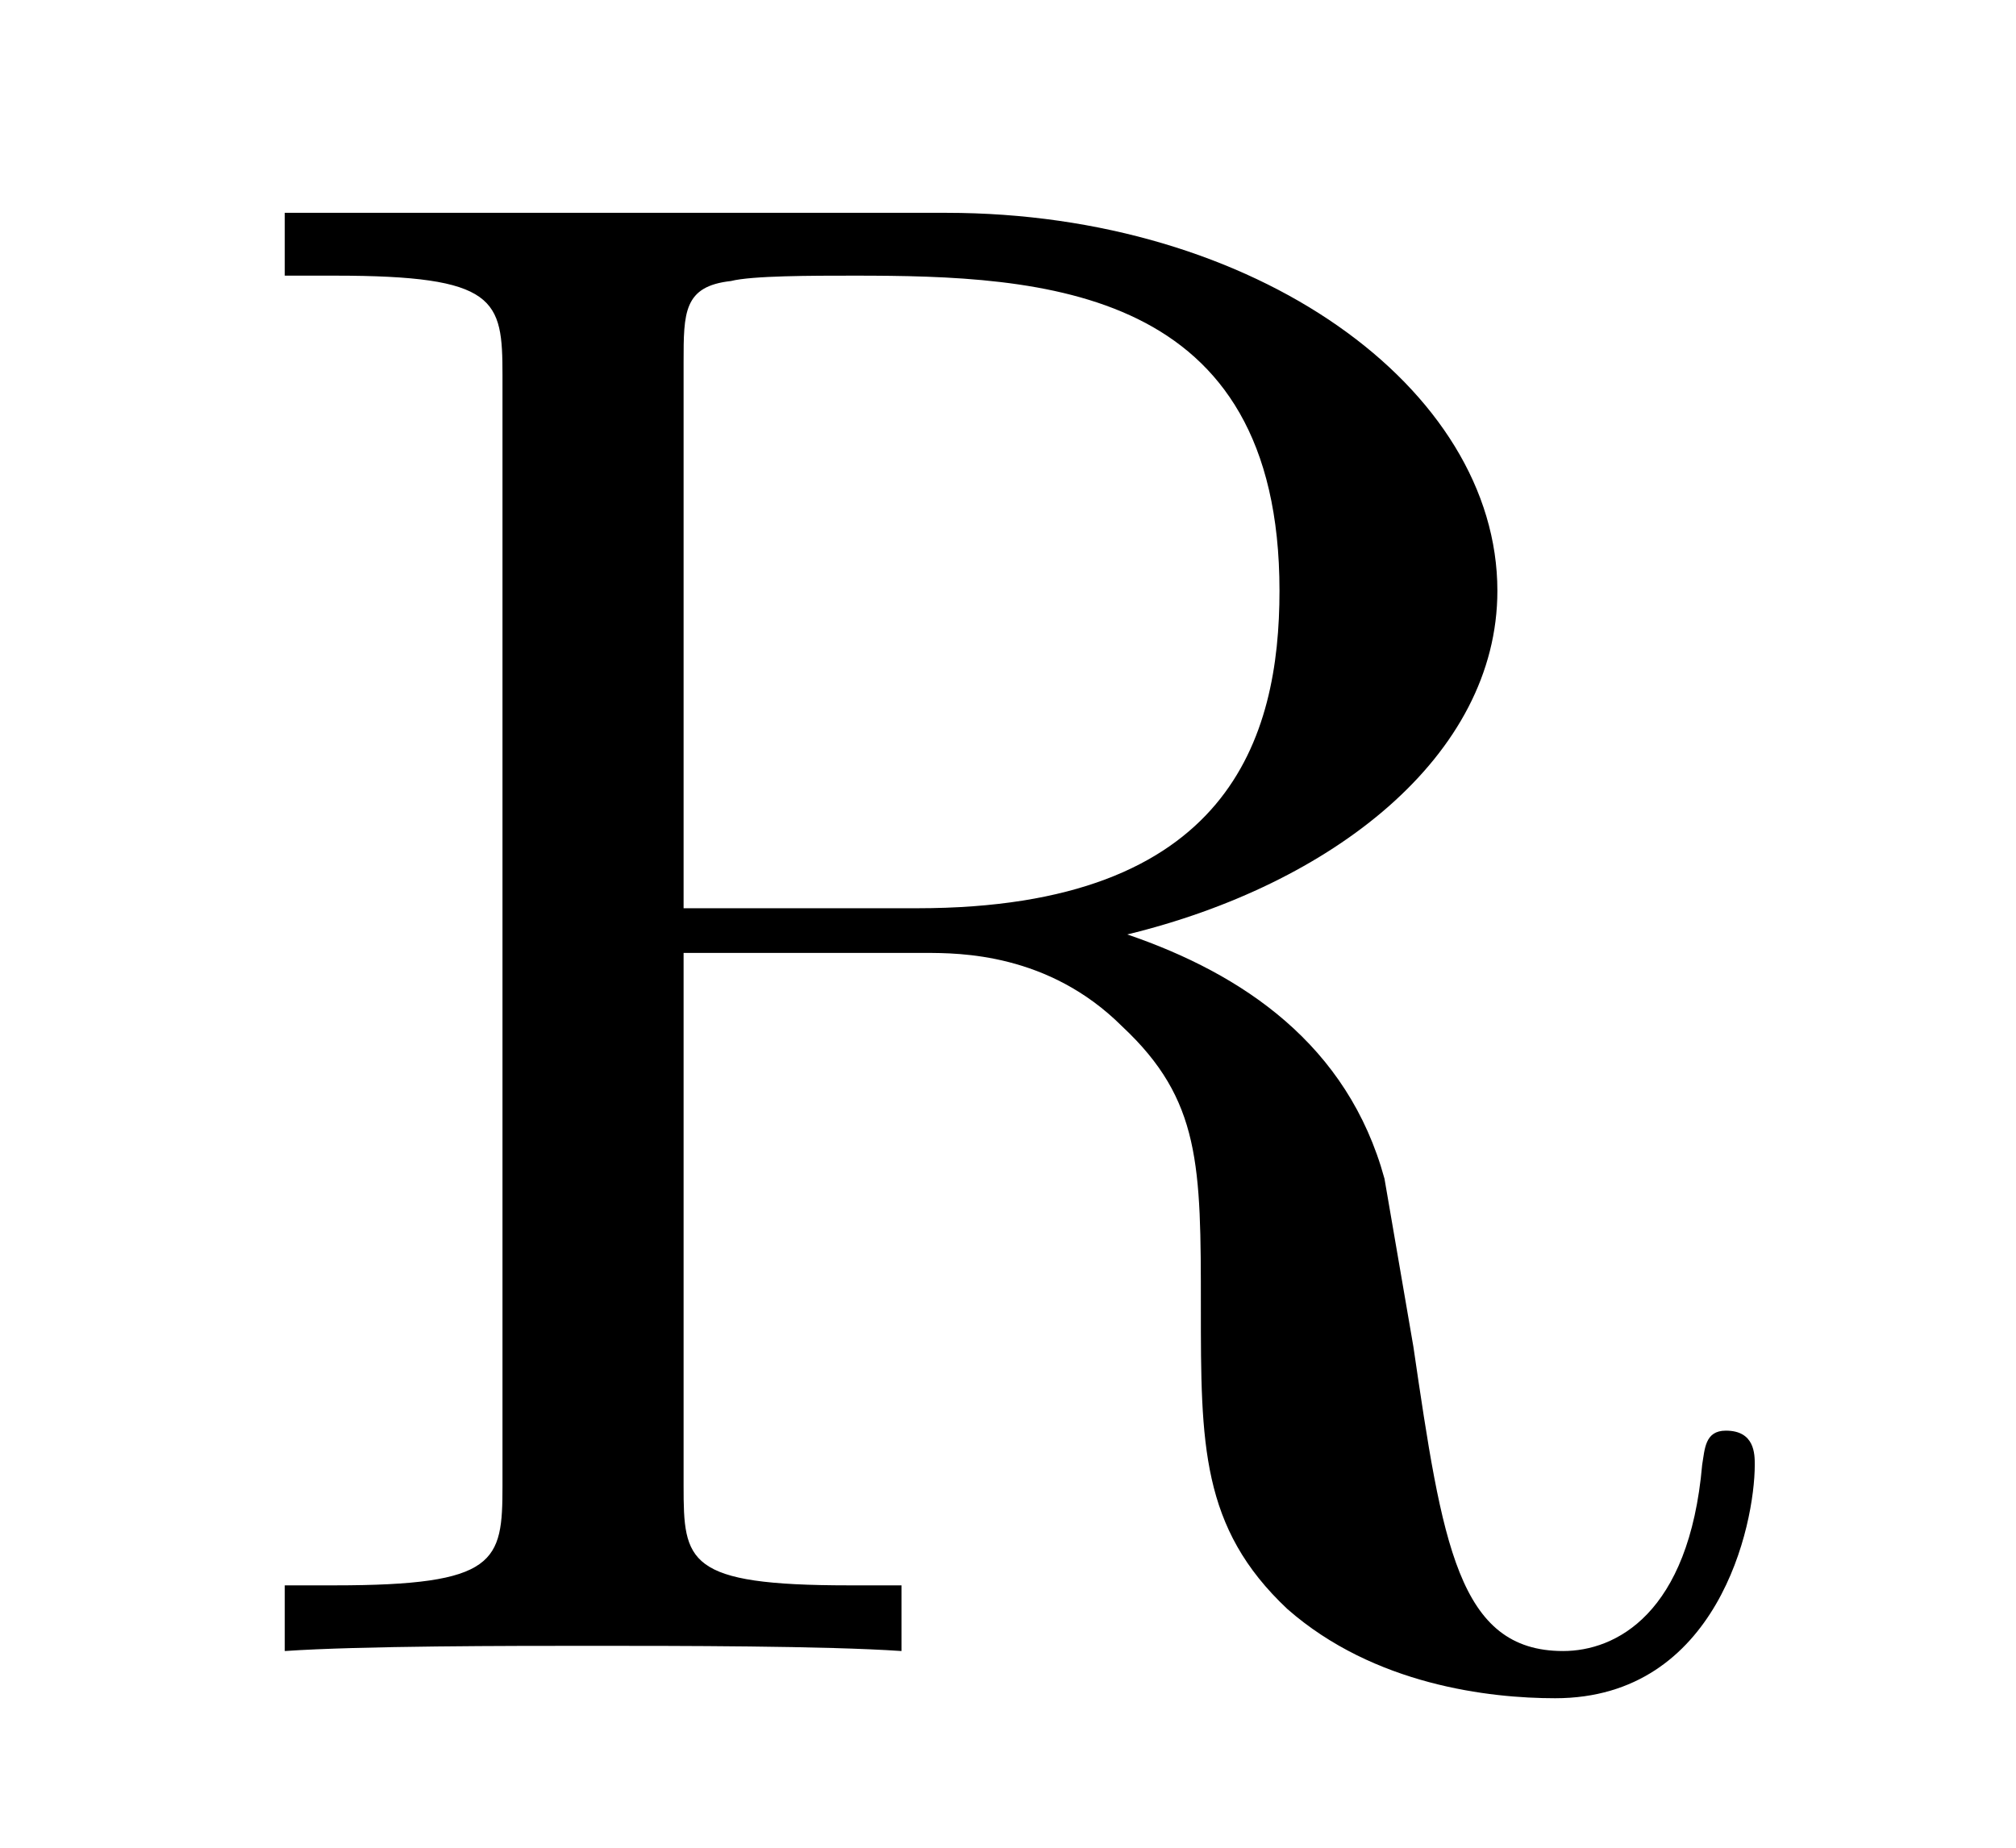 <?xml version="1.0" encoding="UTF-8"?>
<svg xmlns="http://www.w3.org/2000/svg" xmlns:xlink="http://www.w3.org/1999/xlink" width="12pt" height="11pt" viewBox="0 0 12 11" version="1.1">
<defs>
<g>
<symbol overflow="visible" id="glyph0-0">
<path style="stroke:none;" d=""/>
</symbol>
<symbol overflow="visible" id="glyph0-1">
<path style="stroke:none;" d="M 2.812 -4.422 L 2.812 -7.672 C 2.812 -7.969 2.812 -8.125 3.094 -8.156 C 3.219 -8.188 3.578 -8.188 3.828 -8.188 C 4.953 -8.188 6.359 -8.125 6.359 -6.312 C 6.359 -5.438 6.062 -4.422 4.203 -4.422 Z M 5.453 -4.266 C 6.672 -4.562 7.656 -5.328 7.656 -6.312 C 7.656 -7.516 6.219 -8.562 4.375 -8.562 L 0.438 -8.562 L 0.438 -8.188 L 0.734 -8.188 C 1.703 -8.188 1.734 -8.047 1.734 -7.594 L 1.734 -0.984 C 1.734 -0.531 1.703 -0.391 0.734 -0.391 L 0.438 -0.391 L 0.438 0 C 0.891 -0.031 1.781 -0.031 2.266 -0.031 C 2.766 -0.031 3.656 -0.031 4.109 0 L 4.109 -0.391 L 3.797 -0.391 C 2.828 -0.391 2.812 -0.531 2.812 -0.984 L 2.812 -4.156 L 4.25 -4.156 C 4.453 -4.156 4.984 -4.156 5.422 -3.719 C 5.891 -3.281 5.891 -2.891 5.891 -2.047 C 5.891 -1.234 5.891 -0.734 6.406 -0.25 C 6.922 0.203 7.609 0.281 8 0.281 C 8.969 0.281 9.188 -0.75 9.188 -1.109 C 9.188 -1.172 9.188 -1.312 9.016 -1.312 C 8.891 -1.312 8.891 -1.203 8.875 -1.109 C 8.797 -0.219 8.359 0 8.047 0 C 7.422 0 7.328 -0.641 7.156 -1.812 L 6.984 -2.812 C 6.766 -3.609 6.141 -4.031 5.453 -4.266 Z M 5.453 -4.266 "/>
</symbol>
</g>
</defs>
<g id="surface1">
<g style="fill:rgb(0%,0%,0%);fill-opacity:1;">
  <use xlink:href="#glyph0-1" x="1.257" y="9.829"/>
</g>
</g>
</svg>
